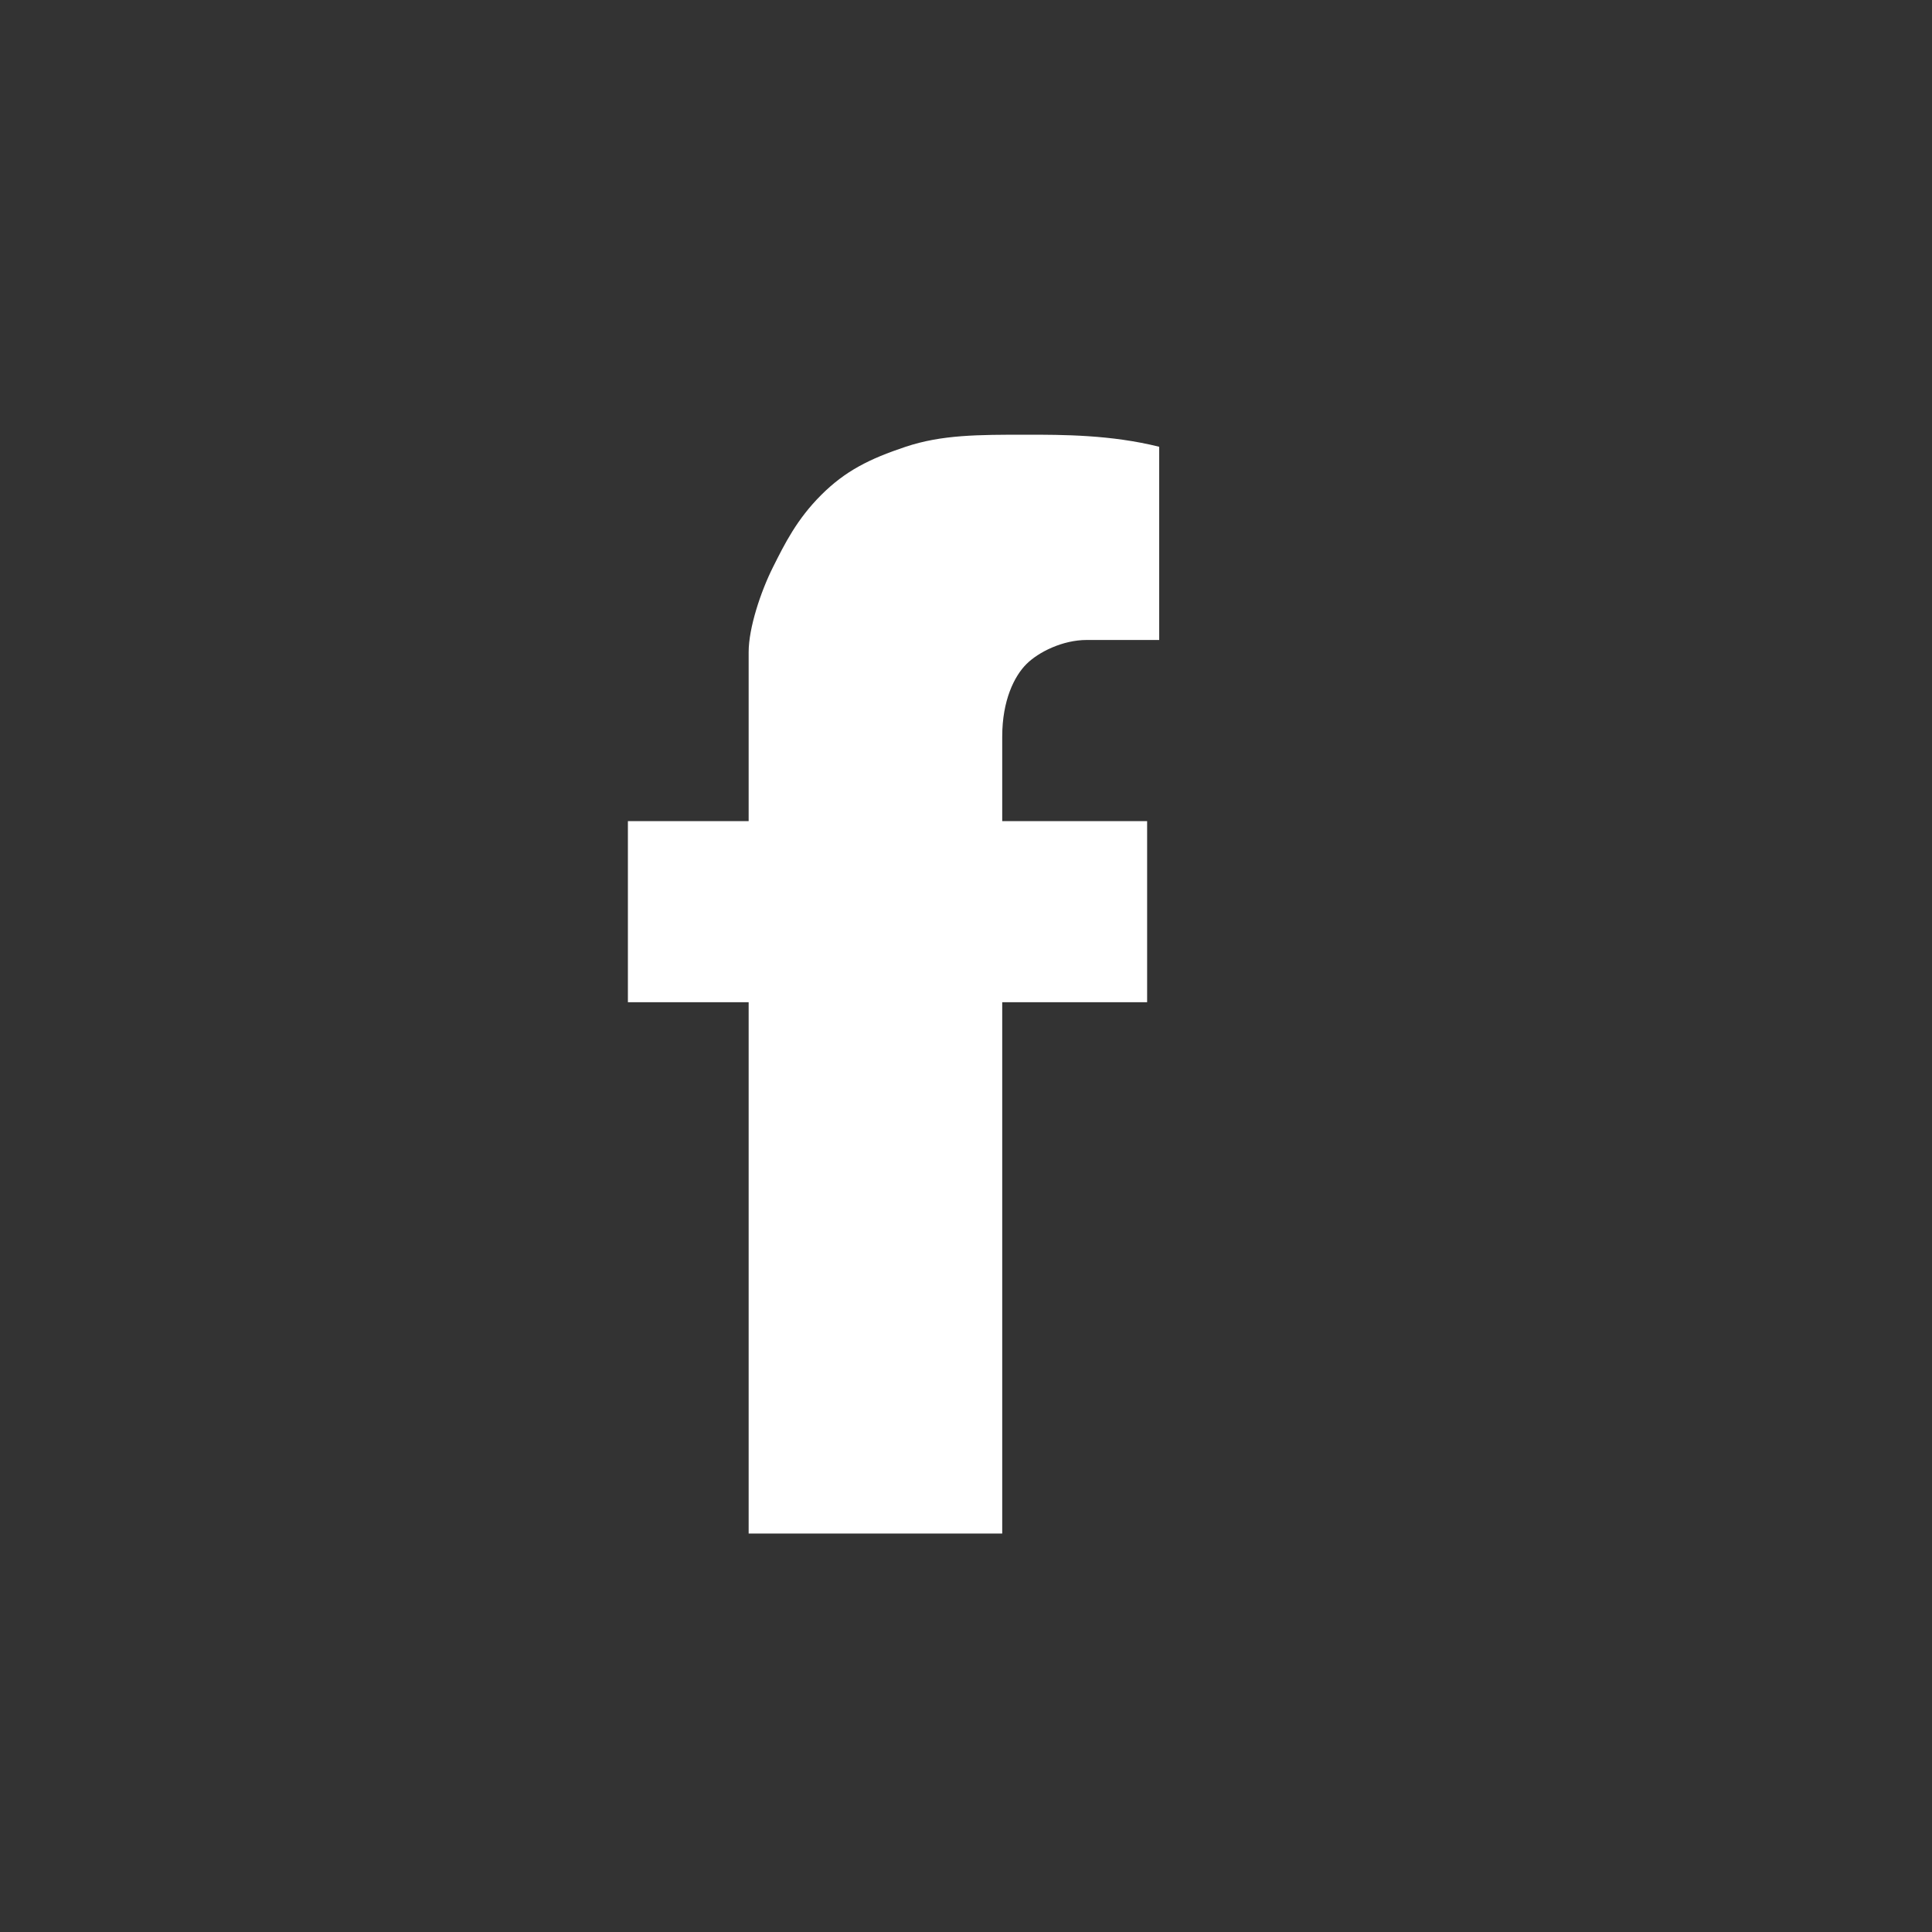 <?xml version="1.0" encoding="utf-8"?>
<!-- Generator: Adobe Illustrator 18.0.0, SVG Export Plug-In . SVG Version: 6.00 Build 0)  -->
<!DOCTYPE svg PUBLIC "-//W3C//DTD SVG 1.1//EN" "http://www.w3.org/Graphics/SVG/1.1/DTD/svg11.dtd">
<svg version="1.1" id="Layer_1" xmlns="http://www.w3.org/2000/svg" xmlns:xlink="http://www.w3.org/1999/xlink" x="0px" y="0px"
	 viewBox="0 0 16 16" enable-background="new 0 0 16 16" xml:space="preserve">
<rect x="0" y="0" width="16" height="16" fill="#333333" stroke="none"/>
<g>
	<g>
		<path fill="#FFFFFF" d="M6.2,12.6V8.3h-1V6.8h1V6.3c0-0.4,0-0.7,0-0.9c0-0.2,0.1-0.5,0.2-0.7c0.1-0.2,0.2-0.4,0.4-0.6
			C7,3.9,7.2,3.8,7.5,3.7c0.3-0.1,0.6-0.1,1-0.1c0.3,0,0.7,0,1.1,0.1v1.6c0,0-0.1,0-0.3,0c-0.1,0-0.2,0-0.3,0
			c-0.2,0-0.4,0.1-0.5,0.2C8.4,5.6,8.3,5.8,8.3,6.1v0.7h1.2v1.5H8.3v4.4H6.2z"/>
	</g>
</g>
</svg>
